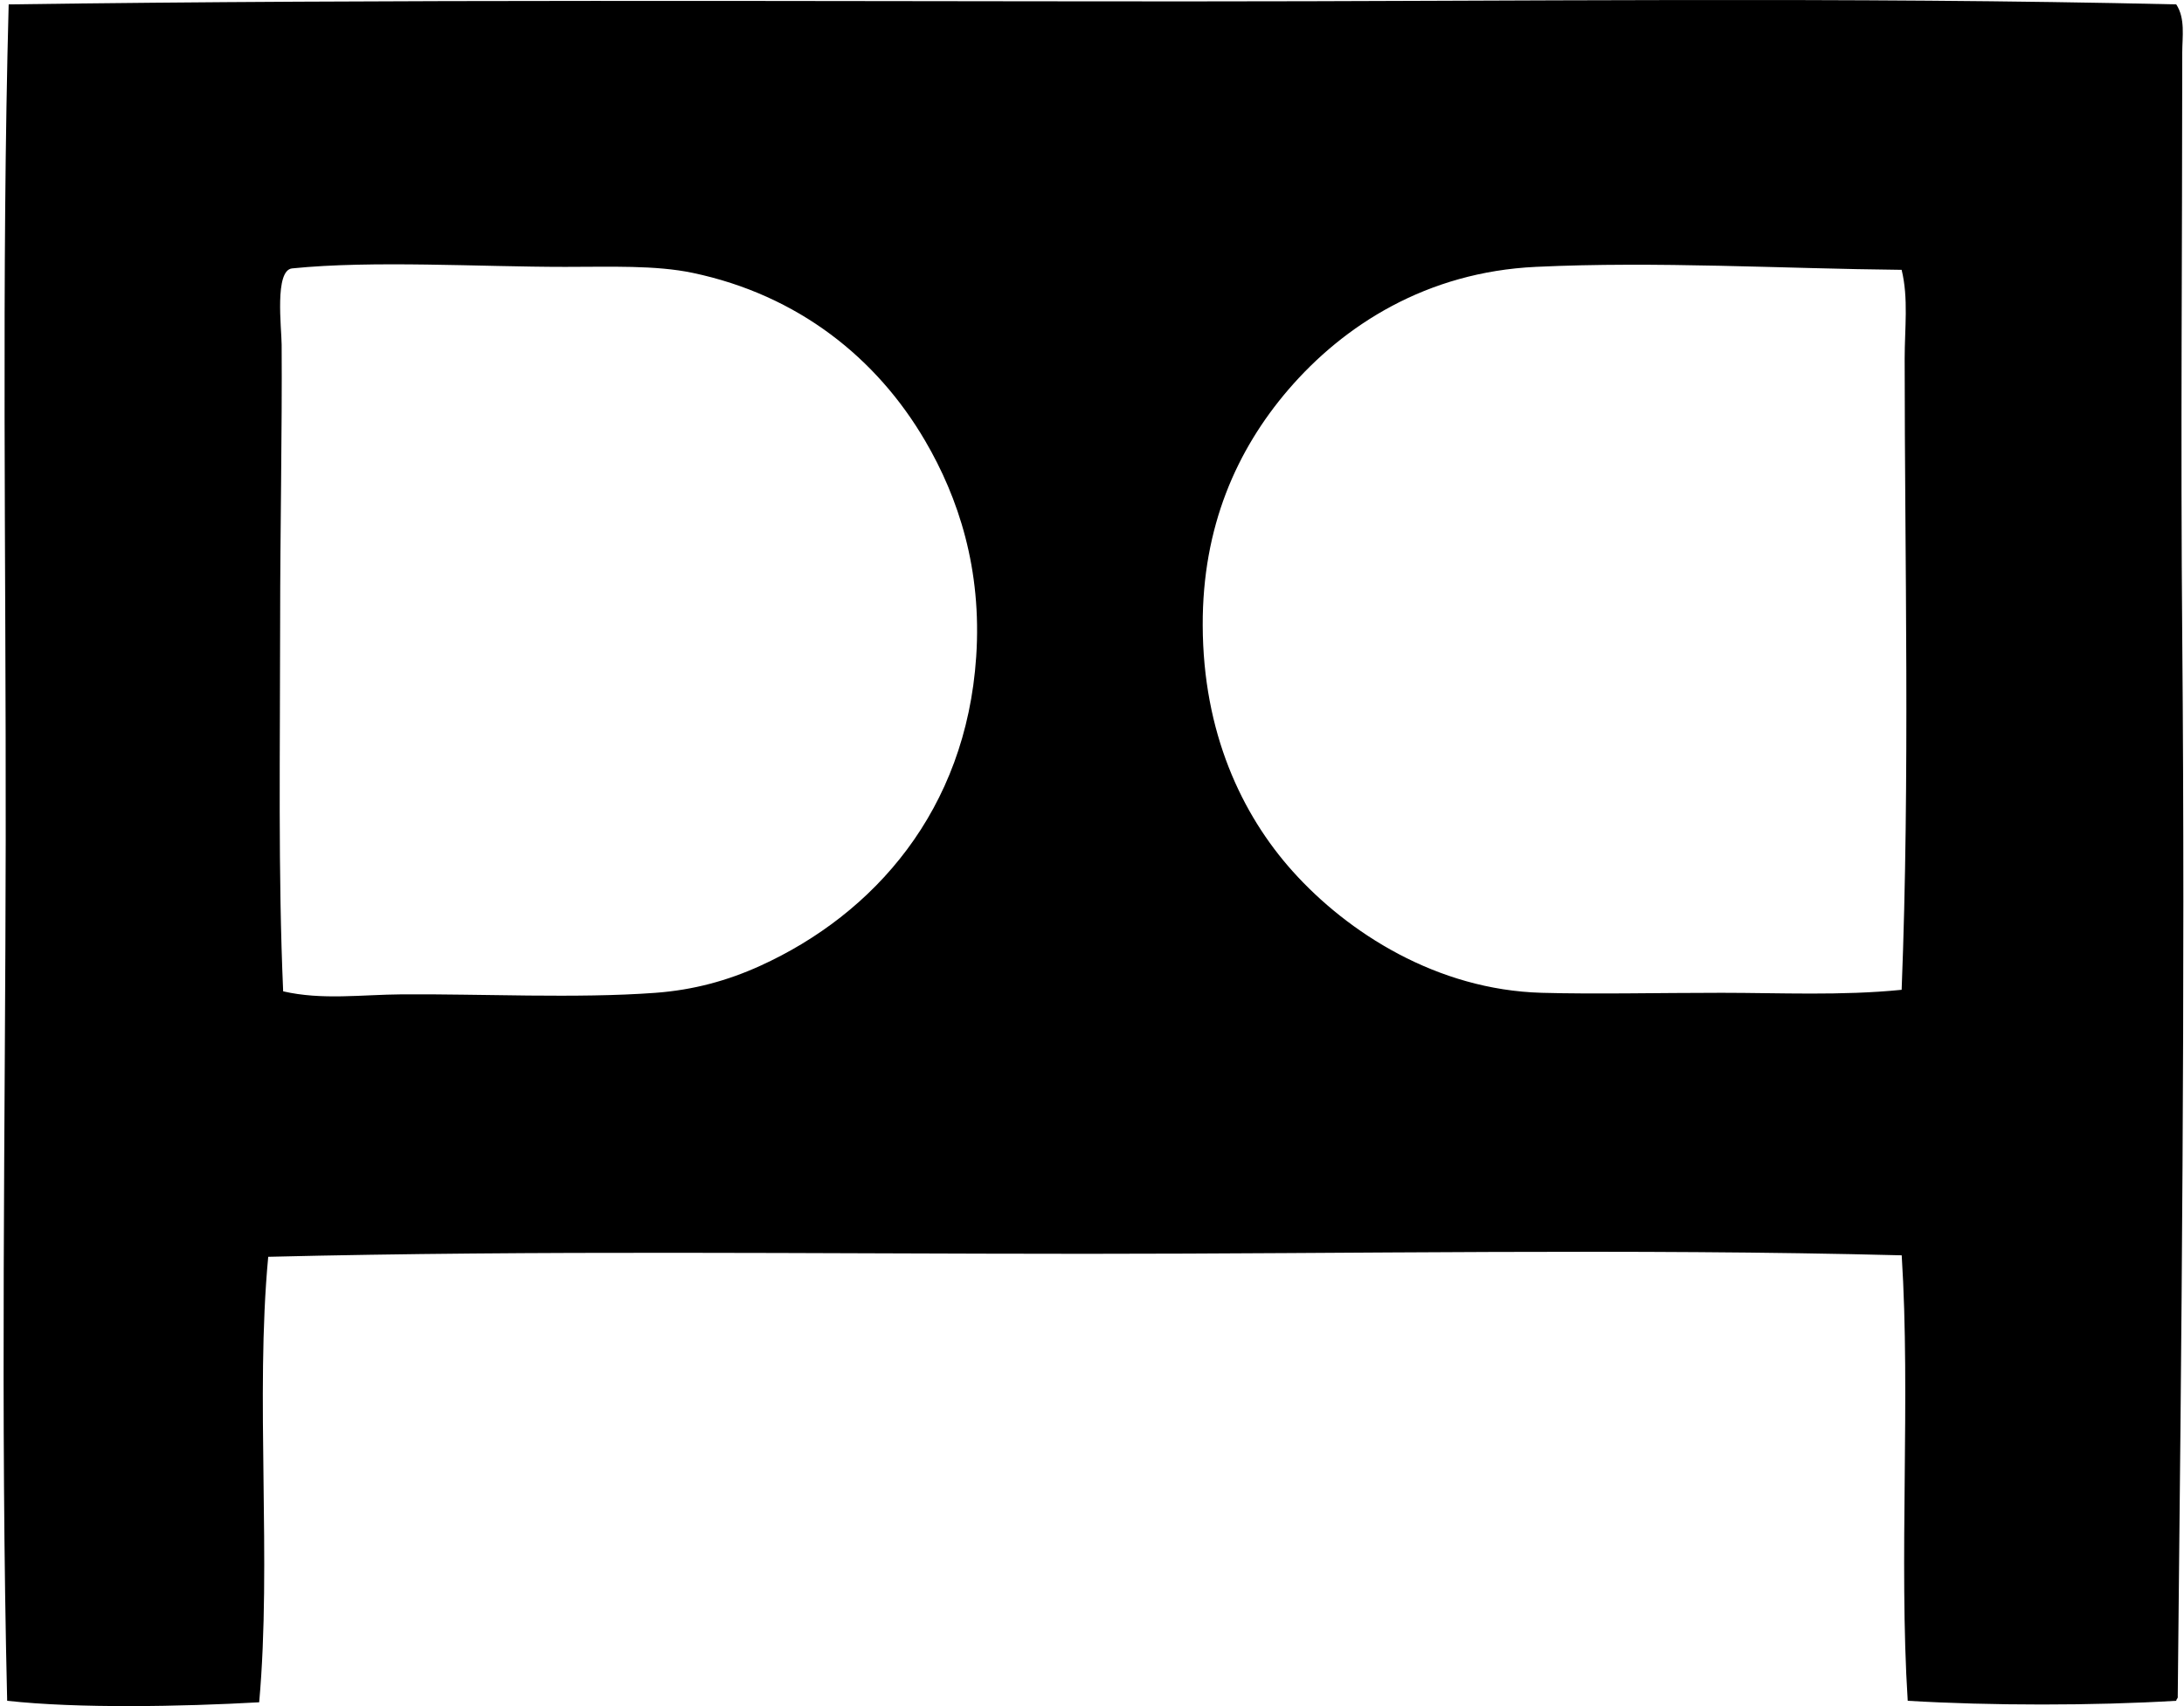<svg xmlns="http://www.w3.org/2000/svg" width="256" height="200" fill="none" viewBox="0 0 256 200">
  <path fill="#000" fill-rule="evenodd" d="M255.091 199.375c-9.69.583-21.785.583-31.476 0-1.052-16.588.348-35.632-.705-52.219-31.819-.82-64.271-.174-95.643-.177-32.361-.004-63.986-.431-95.827.351-1.546 16.431.427 35.655-1.06 52.222-9.092.51-21.225.743-29.54-.177-.8-33.488-.215-67.59-.17-100.925C.71 65.123.163 32.441 1.017.514 45.703-.104 92.703.16 139.046.164c38.709.003 77.294-.546 116.045.35 1.081 1.644.705 3.808.705 5.629 0 22.265-.205 46.127 0 68.747.355 41.061-.093 82.214-.528 123.96.045.281-.173.302-.177.525ZM47.086 116.563c9.207-.066 20.527.5 29.717-.177 4.486-.33 8.489-1.432 12.304-3.166 13.37-6.08 24.116-18.251 25.318-36.221.692-10.292-2.091-18.676-5.979-25.32-5.66-9.683-14.868-17.094-27.254-19.693-4.357-.913-9.576-.702-14.944-.702-10.024 0-22.529-.781-32.004.178-2.092.212-1.24 6.987-1.23 8.967.066 9.944-.177 21.977-.177 32.352 0 15.322-.25 29.637.354 43.428 4.552 1.052 9.239.385 13.895.354Zm132.921-85.279c-12.752.605-22.477 6.8-29.012 14.416-6.039 7.05-10.059 16.045-10.017 27.605.034 12.557 4.558 22.16 10.545 28.835 6.459 7.199 16.903 13.902 29.186 14.242 6.435.177 13.557 0 21.097 0 6.793 0 14.027.358 21.097-.351.99-25.148.355-50.373.355-74.024 0-3.506.462-7.022-.355-10.375-13.912-.136-28.692-1.022-42.896-.348Z" clip-rule="evenodd"/>
</svg>
